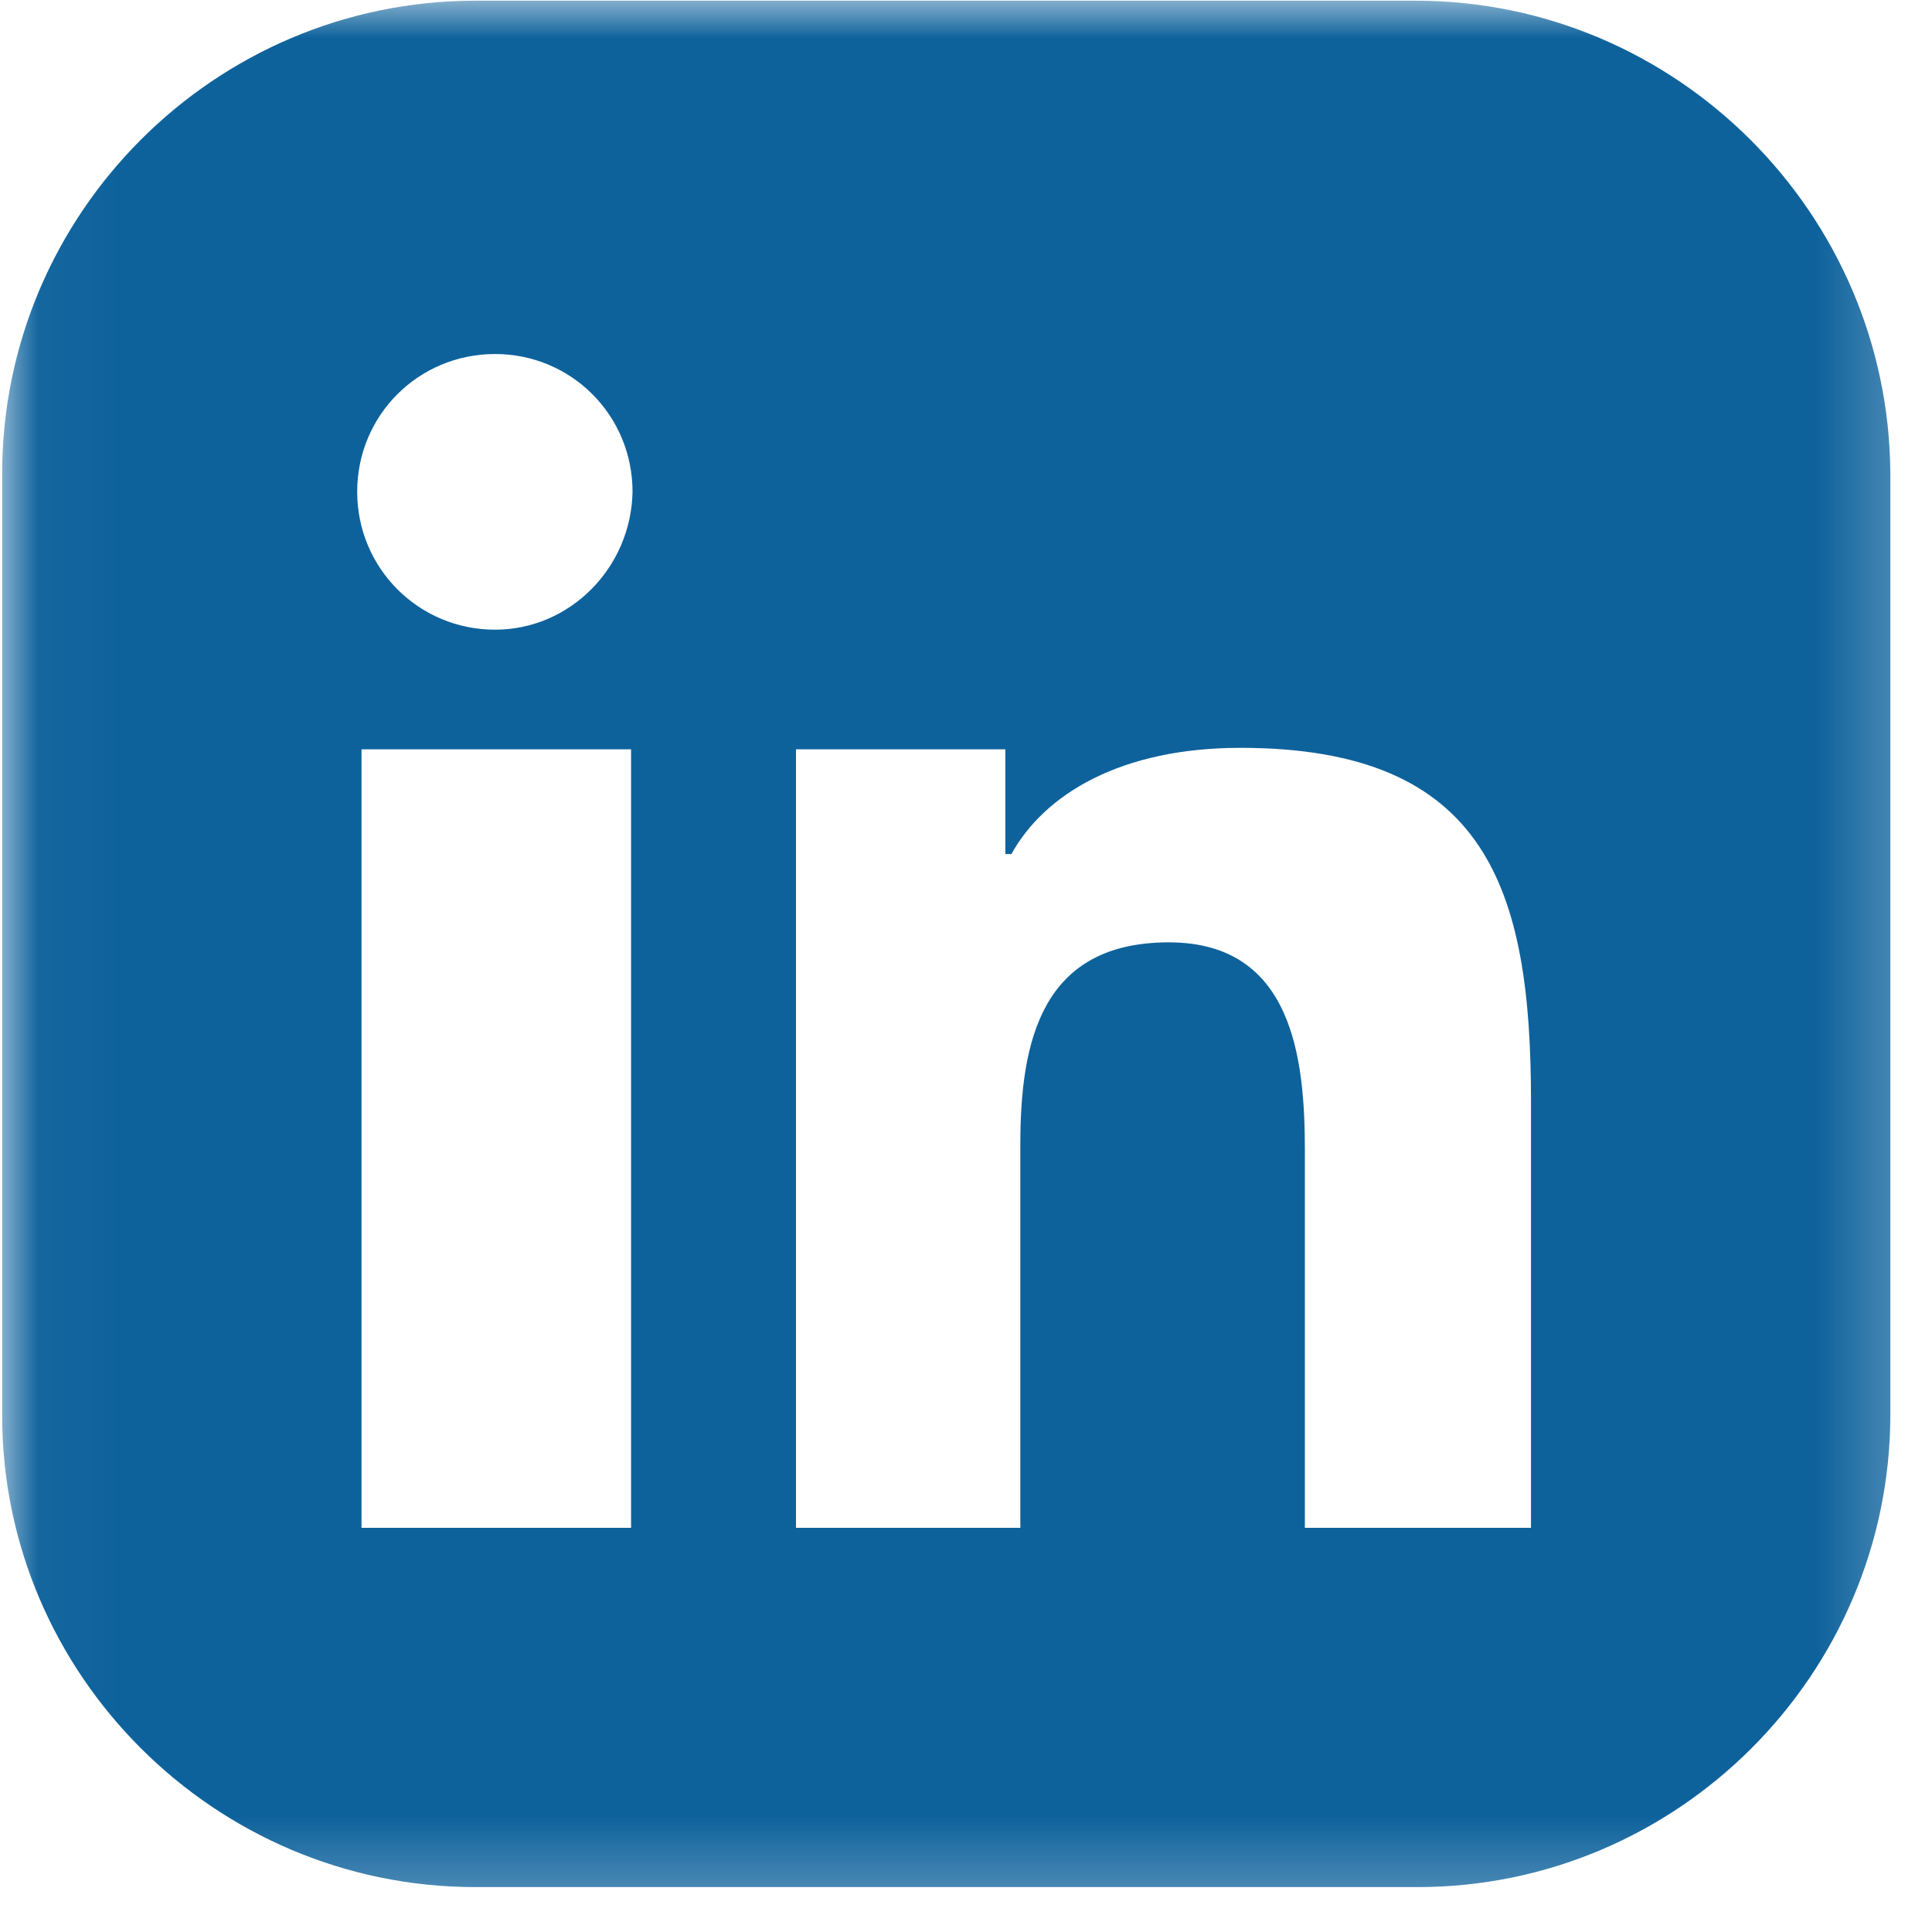 <svg width="25" height="25" viewBox="0 0 25 25" fill="none" xmlns="http://www.w3.org/2000/svg">
<mask id="mask0_4_1088" style="mask-type:luminance" maskUnits="userSpaceOnUse" x="0" y="0" width="25" height="25">
<path d="M0.028 0H24.765V24.733H0.028V0Z" fill="white"/>
</mask>
<g mask="url(#mask0_4_1088)">
<path d="M18.318 0.009H6.152C2.779 0.009 0.028 2.76 0.028 6.129V18.318C0.028 21.668 2.779 24.419 6.152 24.419H18.341C21.71 24.419 24.461 21.668 24.461 18.3V6.129C24.443 2.76 21.691 0.009 18.318 0.009ZM8.166 19.77H4.678V9.696H8.166V19.77ZM6.406 8.148C5.415 8.148 4.622 7.35 4.622 6.364C4.622 5.373 5.415 4.581 6.406 4.581C7.392 4.581 8.185 5.373 8.185 6.364C8.166 7.35 7.373 8.148 6.406 8.148ZM19.793 19.77H16.885V14.889C16.885 13.705 16.733 12.194 15.125 12.194C13.475 12.194 13.203 13.475 13.203 14.811V19.77H10.3V9.696H13.009V11.051H13.088C13.516 10.277 14.502 9.677 16.051 9.677C19.249 9.677 19.811 11.516 19.811 14.249V19.77H19.793Z" fill="#0E629C"/>
</g>
</svg>
